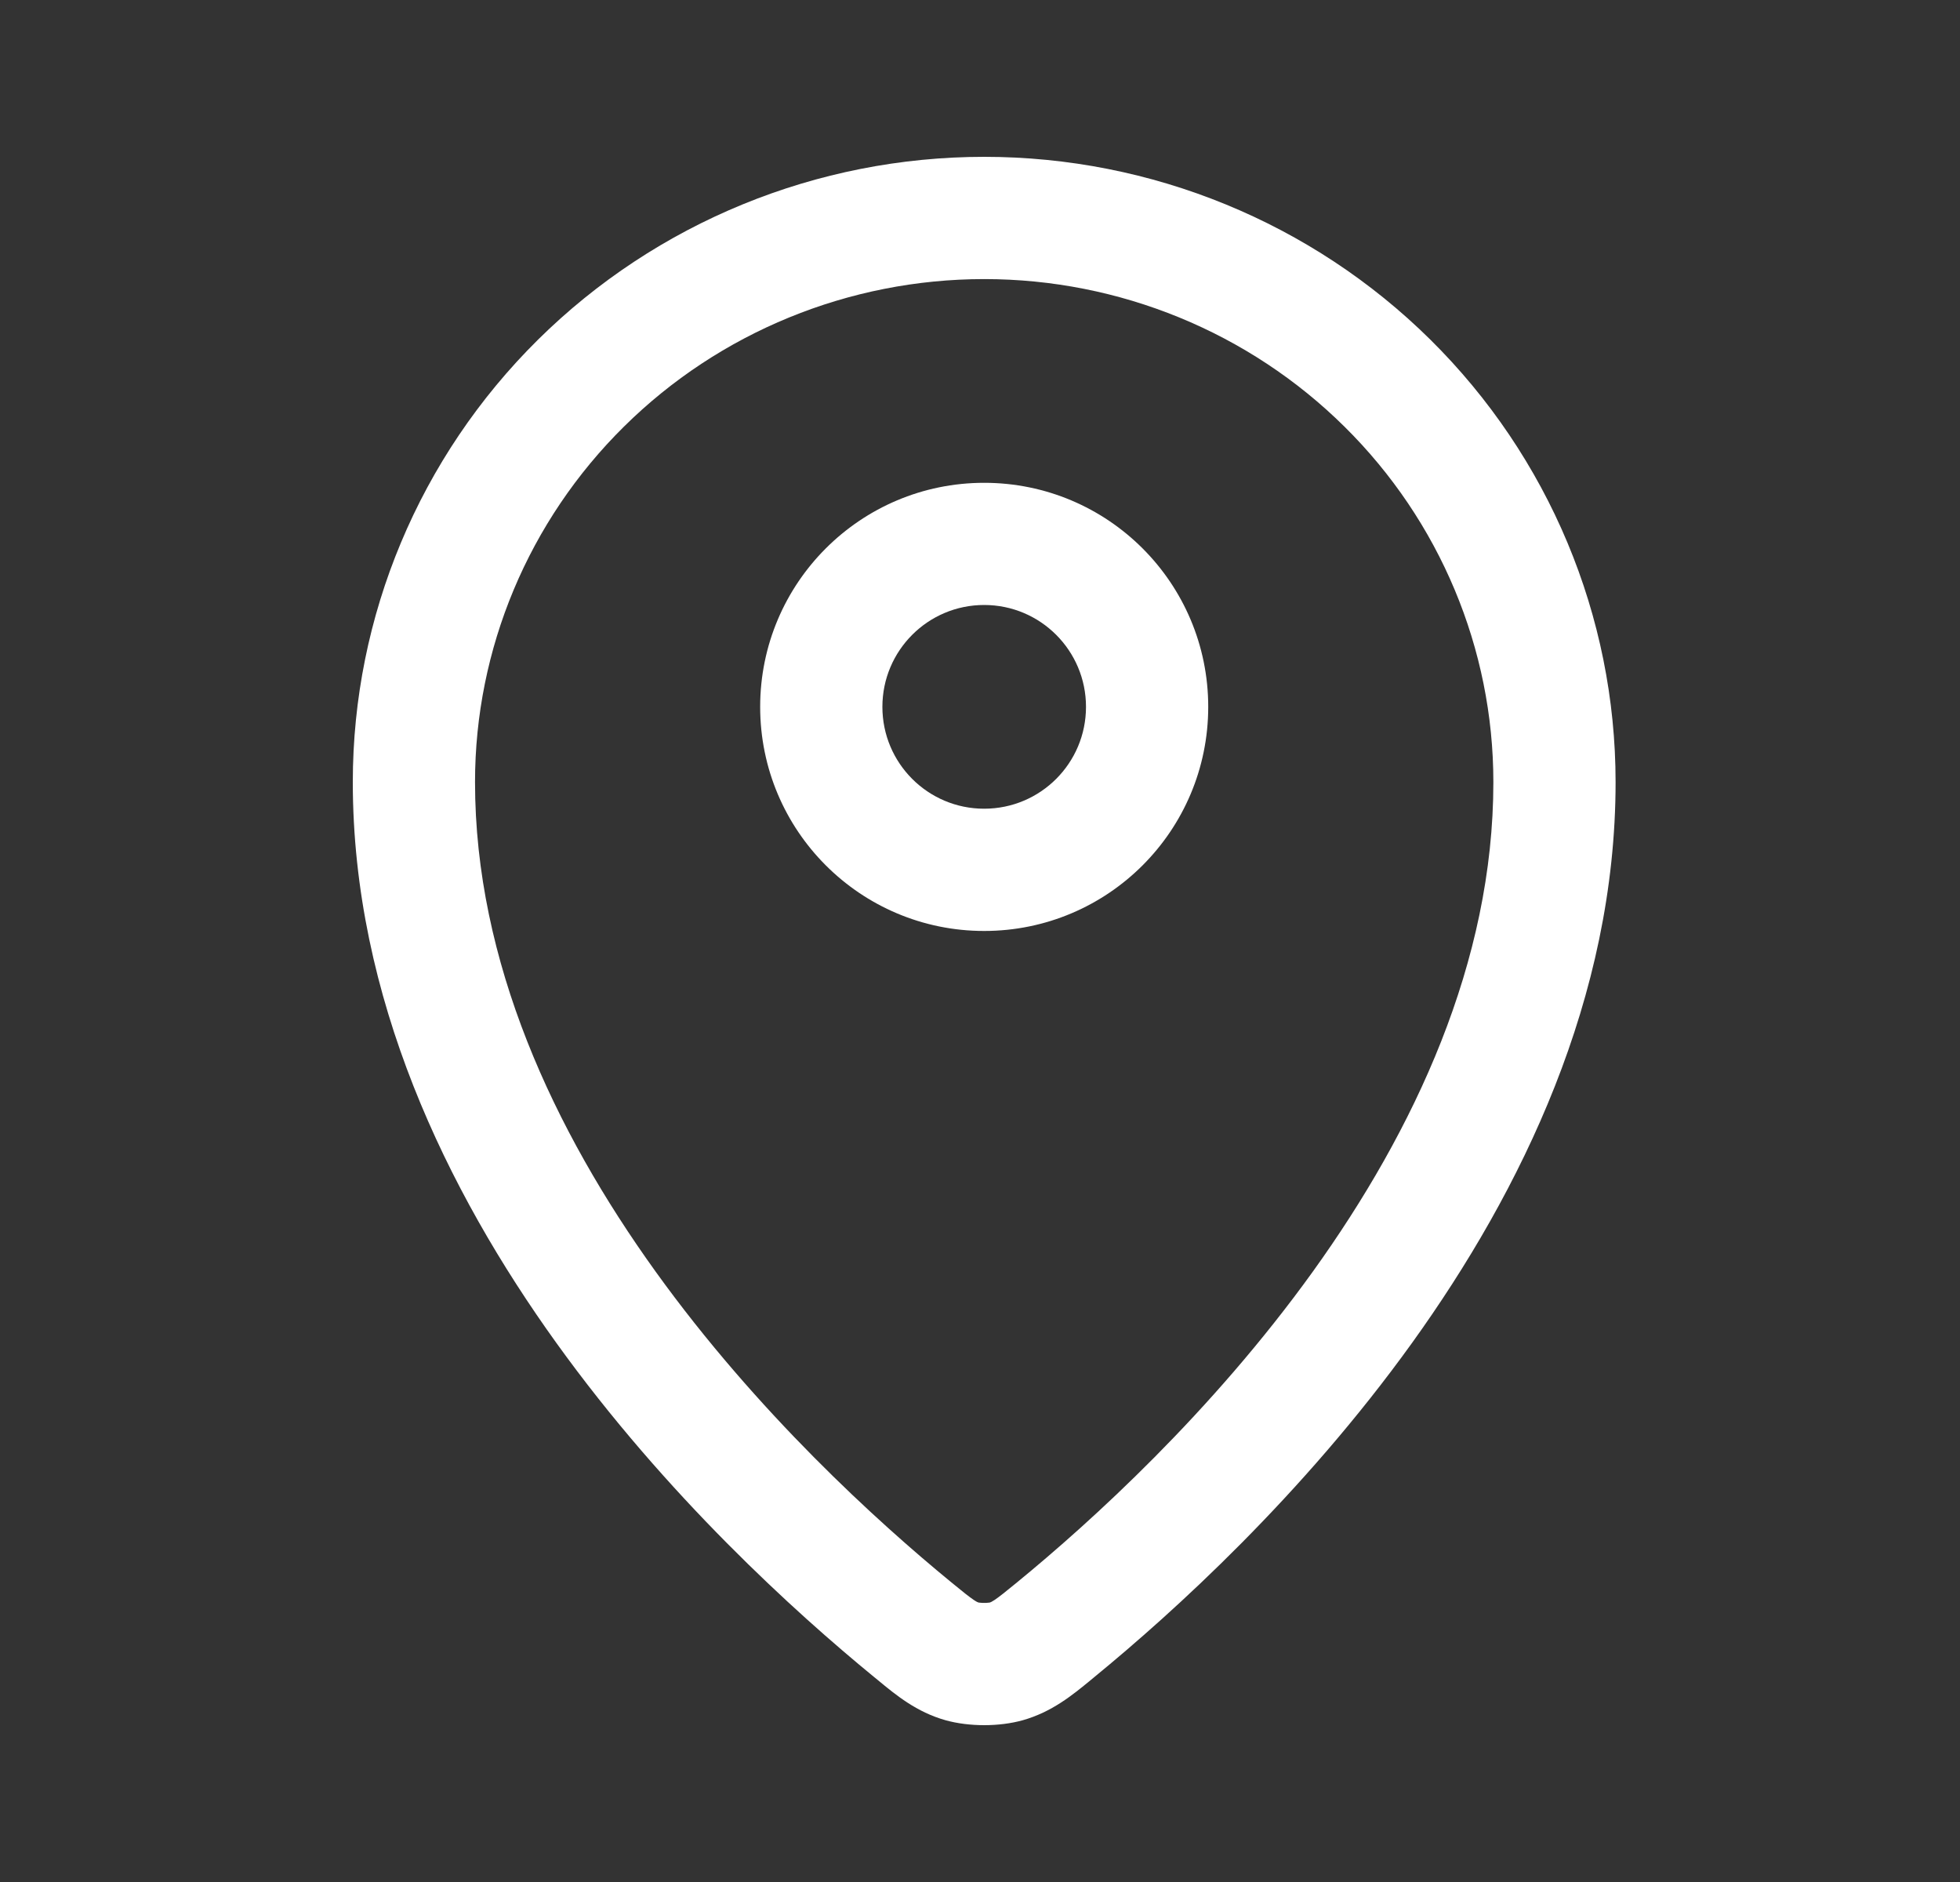 <svg width="25" height="24" viewBox="0 0 25 24" fill="none" xmlns="http://www.w3.org/2000/svg">
<rect x="0" y="0" width="25" height="24" fill="#333333" stroke="none"/>
<path fill-rule="evenodd" clip-rule="evenodd" d="M12.554 3.559C10.828 3.559 9.175 4.237 7.958 5.441C6.741 6.644 6.059 8.275 6.059 9.973C6.059 12.268 7.065 14.412 8.361 16.214C9.654 18.011 11.189 19.404 12.136 20.18C12.286 20.303 12.36 20.362 12.419 20.402C12.459 20.429 12.472 20.433 12.481 20.436C12.481 20.436 12.481 20.436 12.481 20.436C12.482 20.436 12.488 20.437 12.498 20.438C12.513 20.44 12.532 20.441 12.553 20.441C12.575 20.441 12.594 20.44 12.609 20.438C12.619 20.437 12.625 20.436 12.626 20.436C12.635 20.433 12.649 20.428 12.688 20.402C12.747 20.362 12.821 20.303 12.971 20.18C13.918 19.405 15.453 18.012 16.746 16.215C18.042 14.412 19.048 12.268 19.048 9.974C19.048 8.275 18.366 6.644 17.149 5.441C15.932 4.237 14.279 3.559 12.554 3.559ZM12.624 20.436C12.624 20.436 12.624 20.436 12.624 20.436L12.624 20.436ZM6.862 4.332C8.373 2.838 10.42 2 12.554 2C14.687 2 16.734 2.838 18.245 4.332C19.756 5.827 20.607 7.856 20.607 9.974C20.607 12.721 19.408 15.182 18.011 17.125C16.61 19.073 14.963 20.564 13.959 21.386C13.943 21.399 13.927 21.413 13.911 21.426C13.676 21.619 13.416 21.832 13.046 21.937C12.746 22.021 12.361 22.021 12.06 21.937C11.691 21.833 11.43 21.618 11.198 21.426C11.181 21.413 11.165 21.399 11.149 21.386C10.144 20.563 8.497 19.073 7.096 17.125C5.699 15.182 4.5 12.721 4.5 9.973C4.5 7.856 5.351 5.827 6.862 4.332ZM12.553 7.715C11.836 7.715 11.255 8.297 11.255 9.014C11.255 9.732 11.836 10.313 12.553 10.313C13.271 10.313 13.852 9.732 13.852 9.014C13.852 8.297 13.271 7.715 12.553 7.715ZM9.696 9.014C9.696 7.436 10.975 6.157 12.553 6.157C14.132 6.157 15.411 7.436 15.411 9.014C15.411 10.593 14.132 11.872 12.553 11.872C10.975 11.872 9.696 10.593 9.696 9.014Z" fill="white"/>
</svg>
